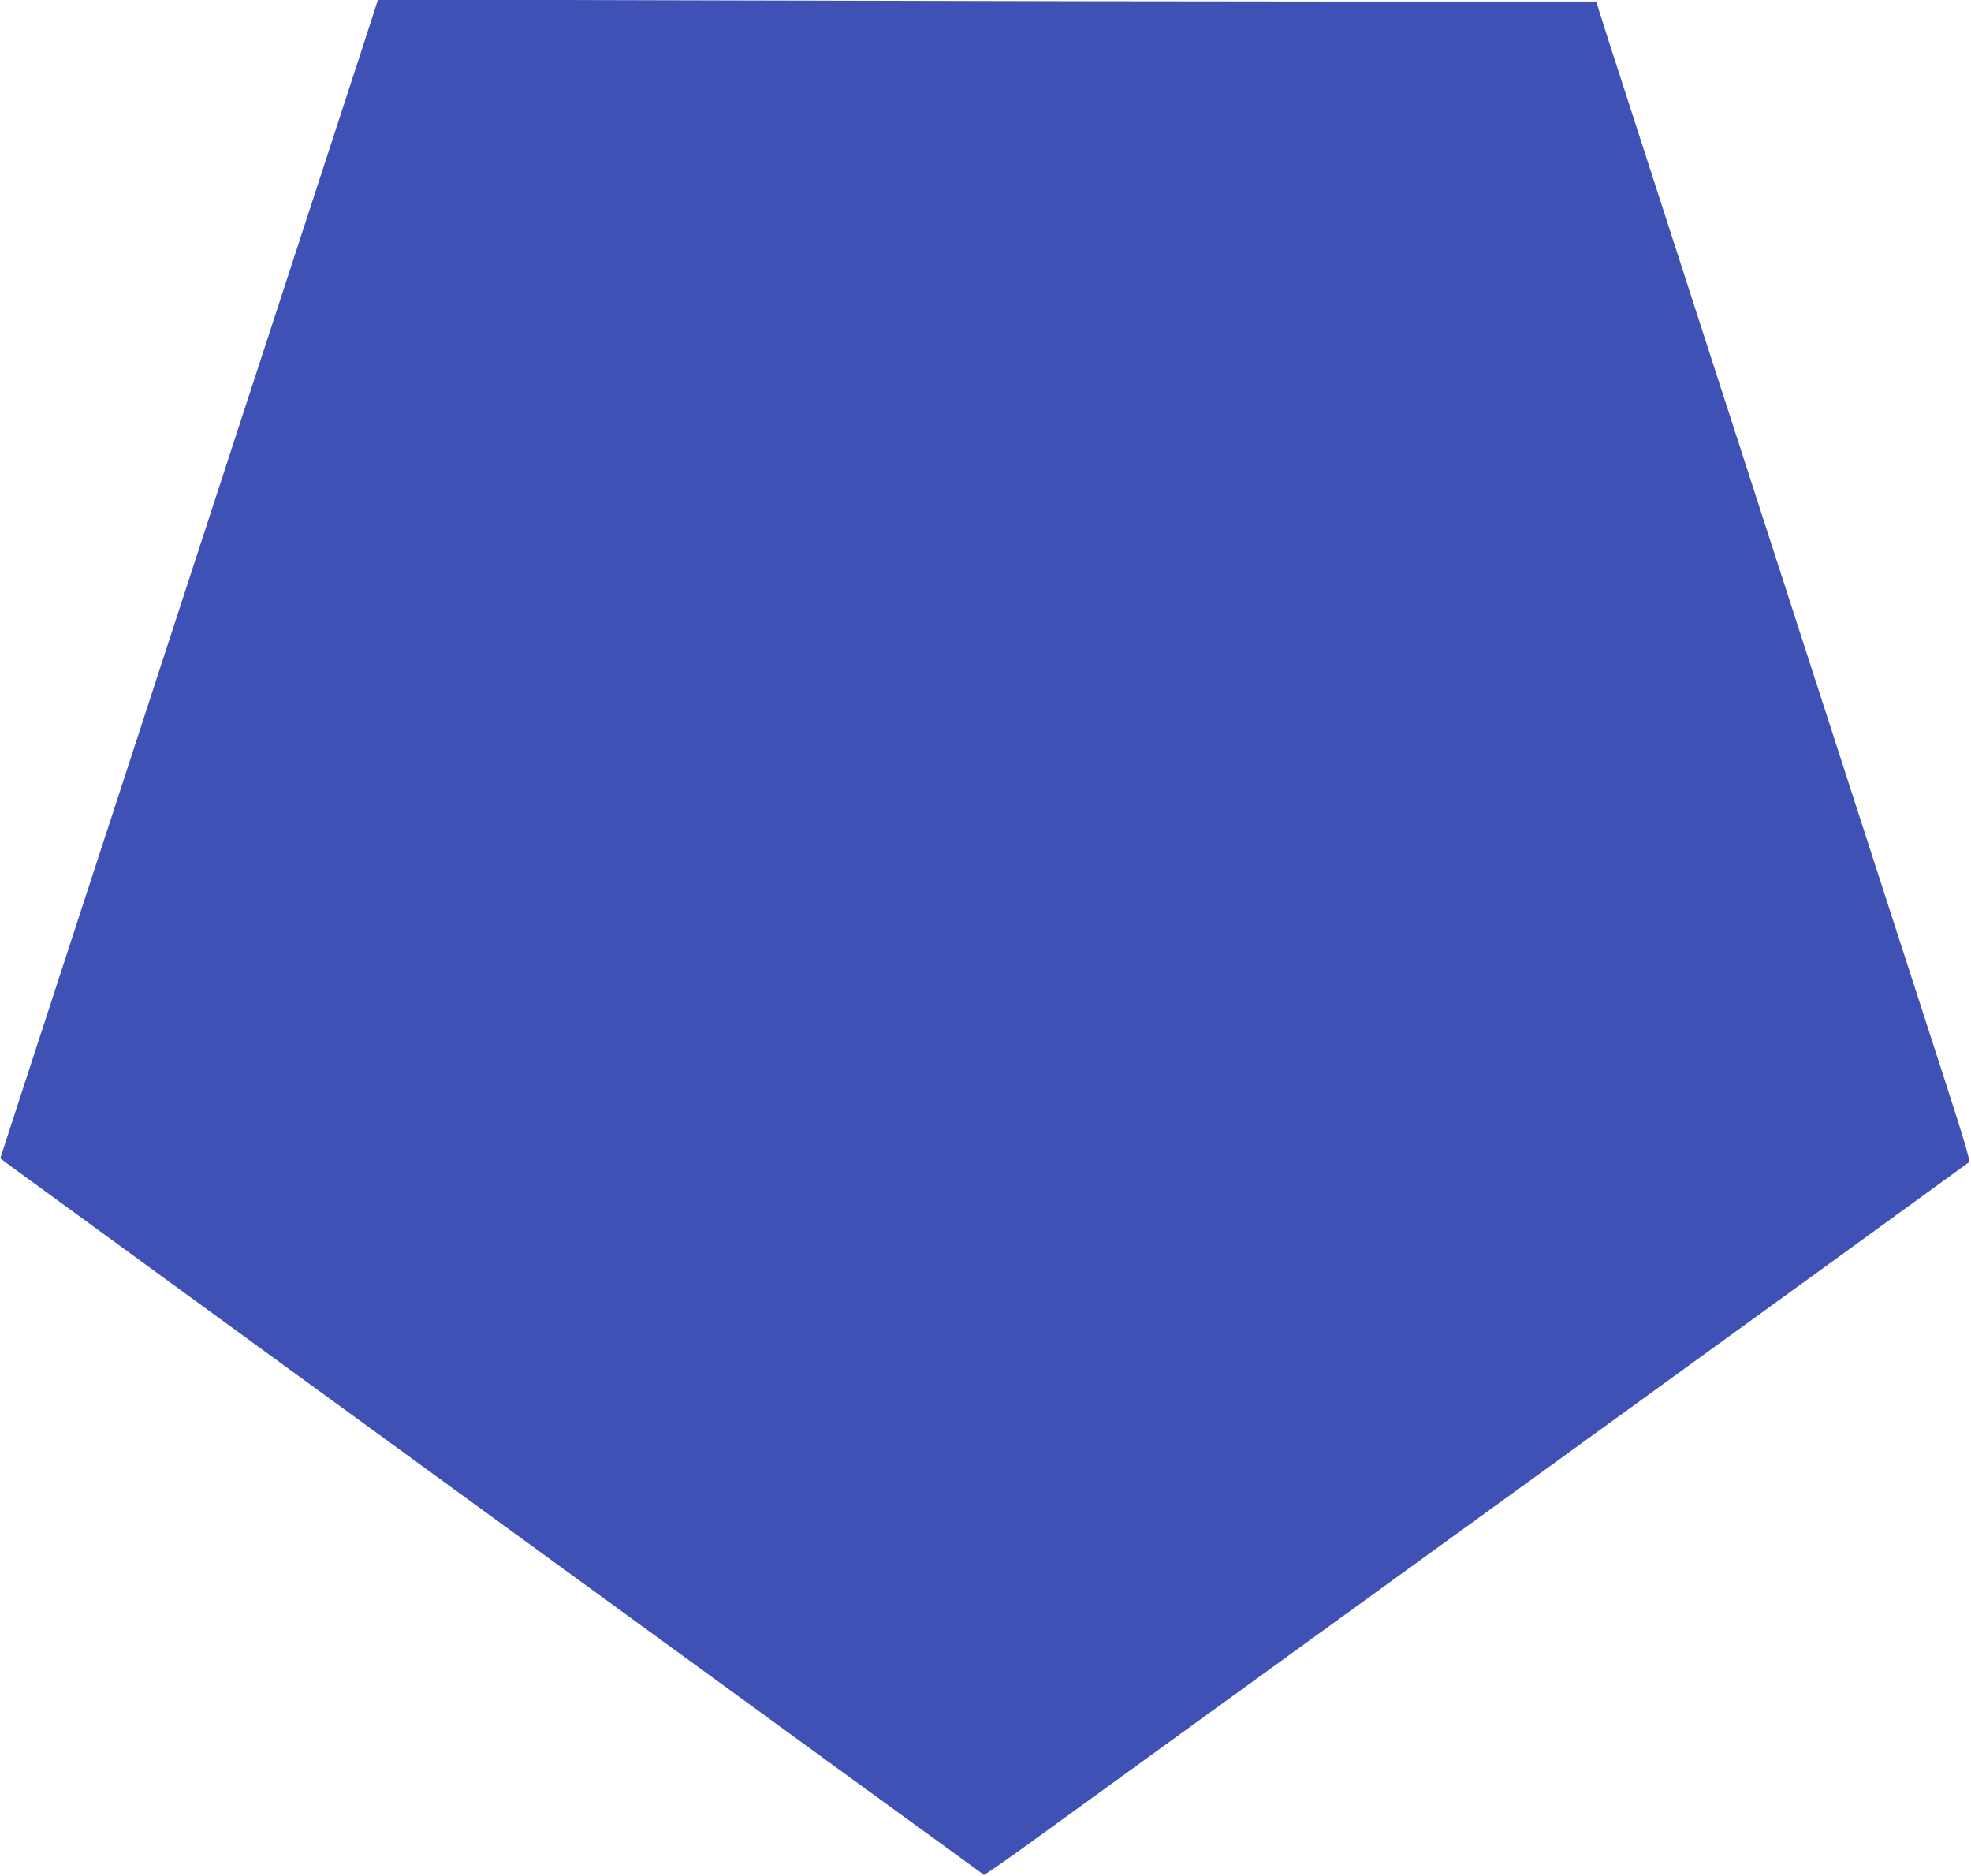 <?xml version="1.0" standalone="no"?>
<!DOCTYPE svg PUBLIC "-//W3C//DTD SVG 20010904//EN"
 "http://www.w3.org/TR/2001/REC-SVG-20010904/DTD/svg10.dtd">
<svg version="1.0" xmlns="http://www.w3.org/2000/svg"
 width="1280pt" height="1218pt" viewBox="0 0 1280 1218"
 preserveAspectRatio="xMidYMid meet">
<g transform="translate(0,1218) scale(0.1,-0.1)"
fill="#3f51b5" stroke="none">
<path d="M2337 11819 c-65 -200 -154 -472 -197 -604 -43 -132 -147 -449 -230
-705 -83 -256 -187 -573 -230 -705 -43 -132 -183 -559 -310 -950 -127 -390
-267 -818 -310 -950 -43 -132 -182 -557 -308 -945 -127 -388 -334 -1022 -460
-1410 -127 -388 -244 -747 -260 -798 l-30 -93 71 -53 c329 -242 6311 -4597
6317 -4599 5 -1 127 84 272 188 1337 968 6116 4430 6125 4439 9 8 -31 143
-168 566 -99 305 -223 688 -275 850 -53 162 -144 446 -204 630 -60 184 -379
1172 -710 2195 -331 1023 -651 2012 -711 2198 -269 830 -328 1015 -340 1055
l-12 42 -1551 0 c-853 0 -2633 3 -3956 7 l-2405 6 -118 -364z"/>
</g>
</svg>
